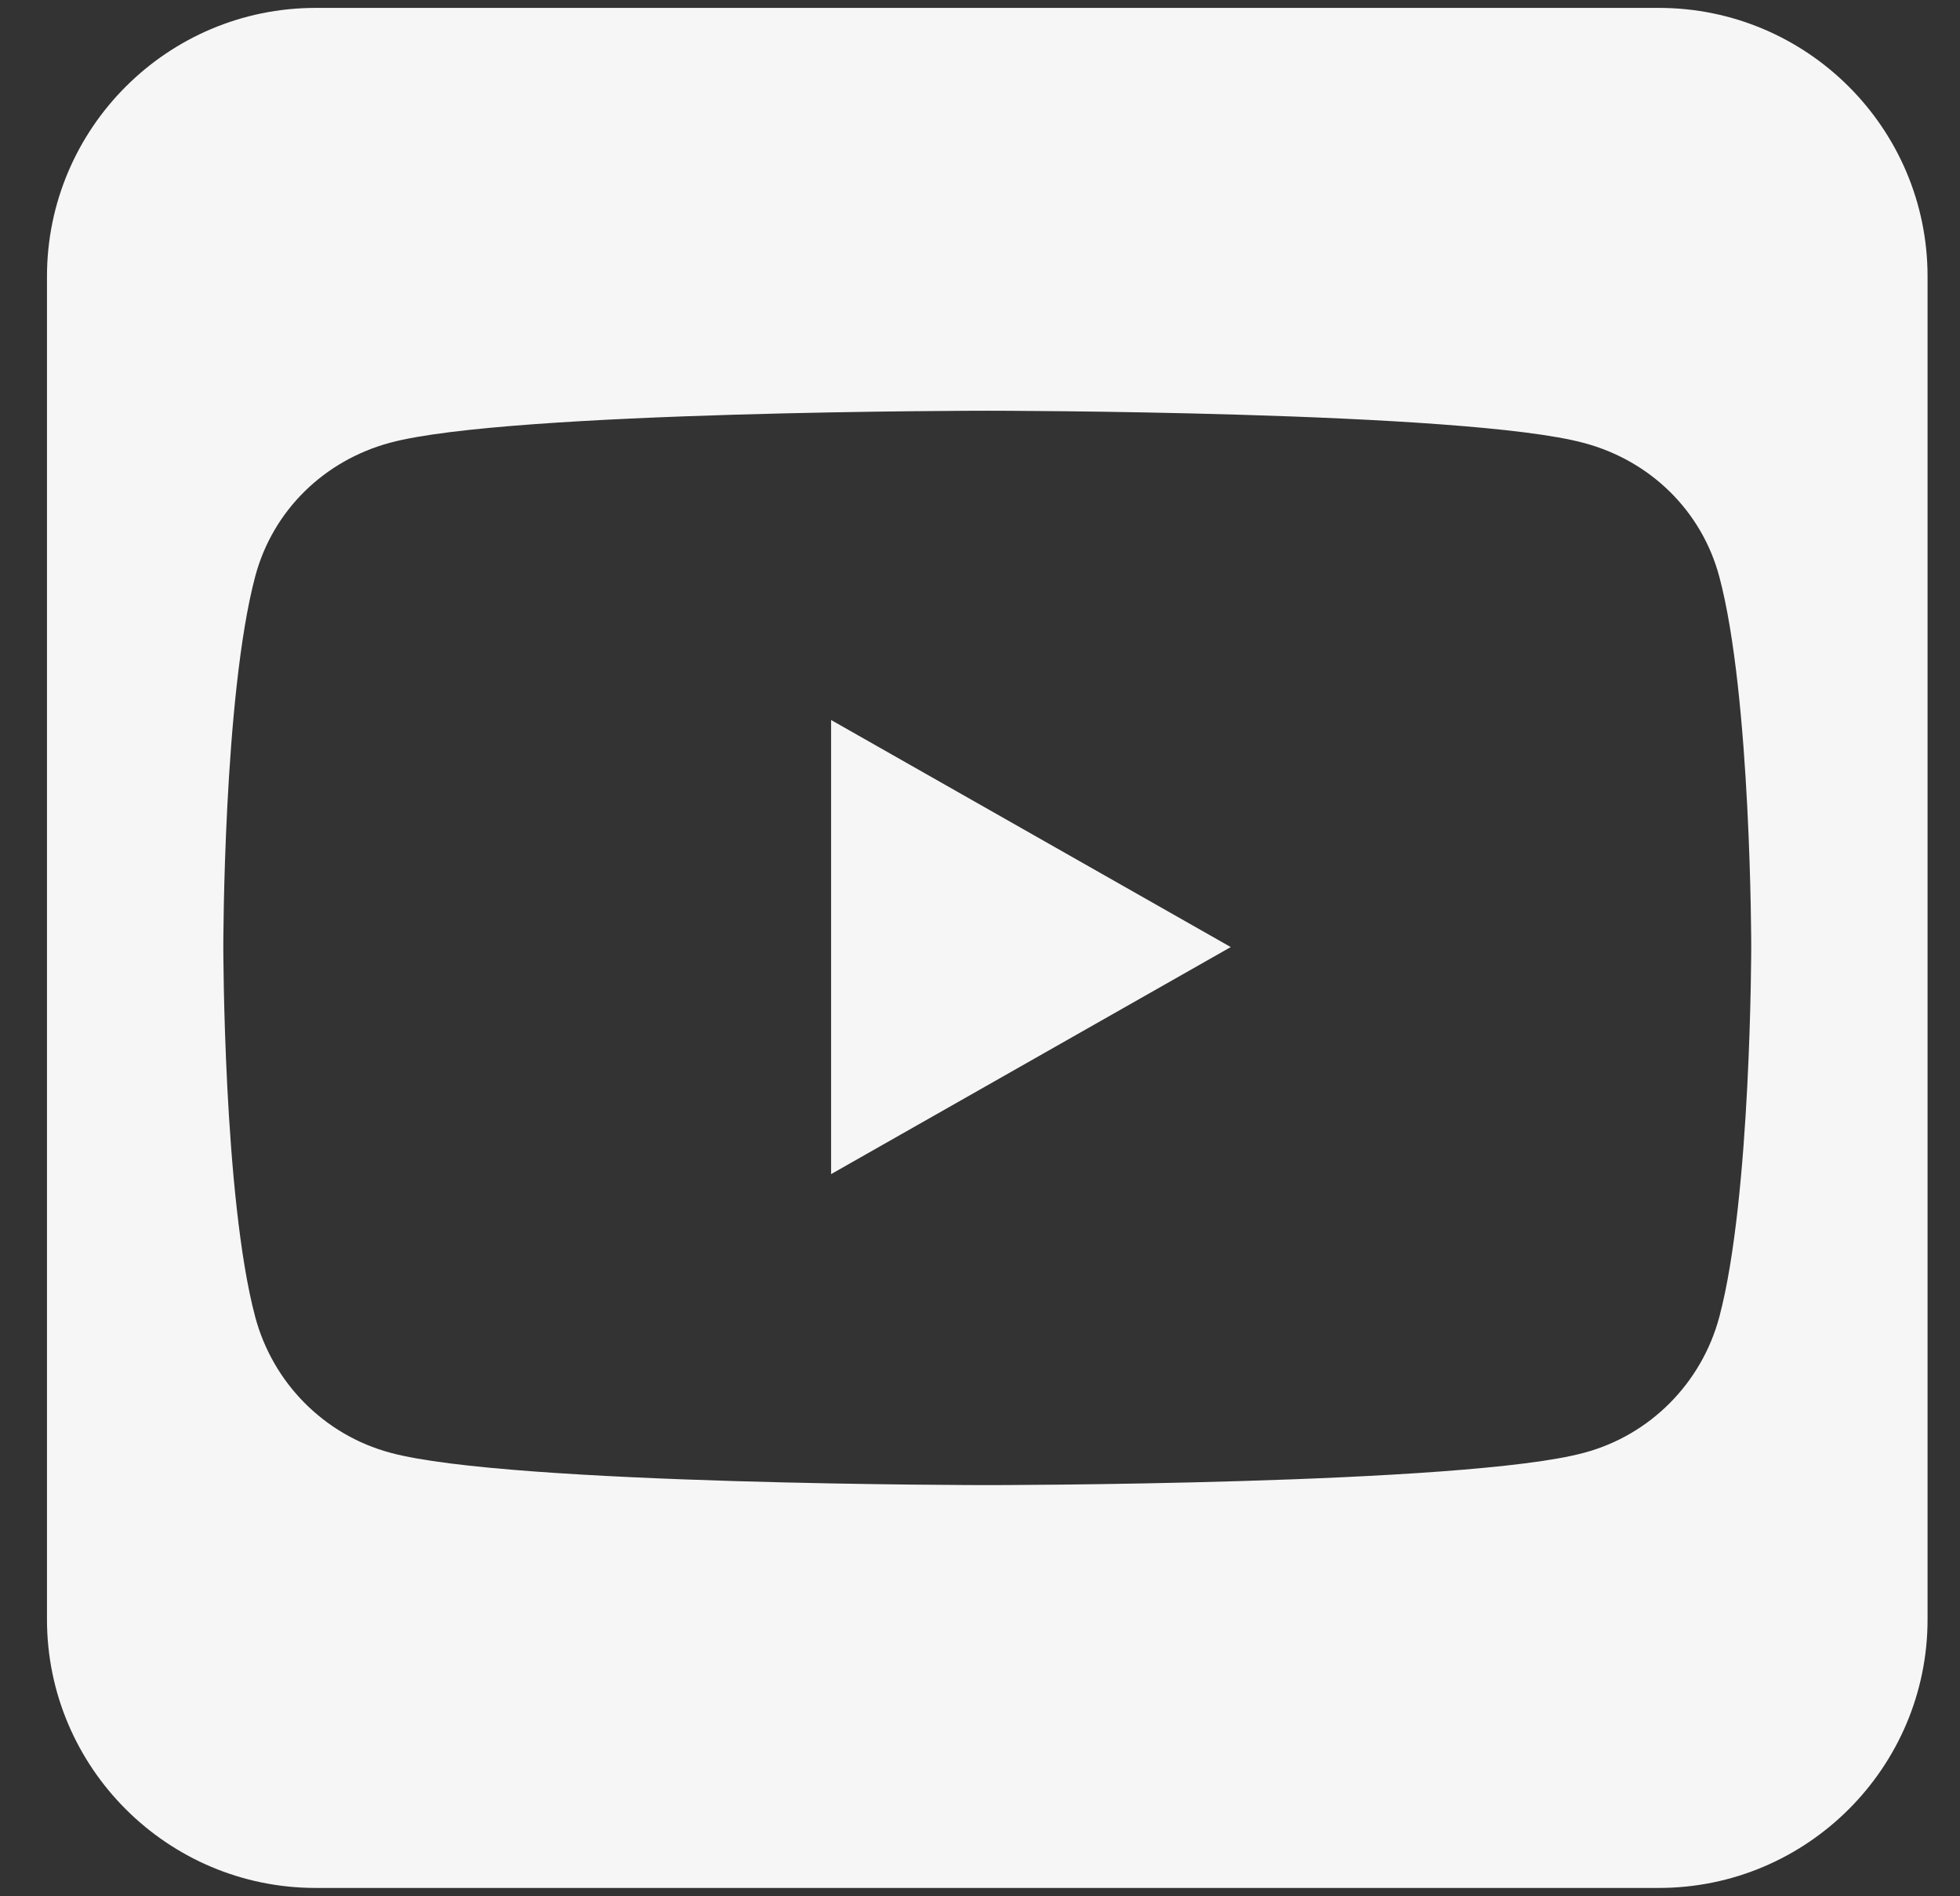 <?xml version="1.0" encoding="UTF-8"?> <svg xmlns="http://www.w3.org/2000/svg" width="31" height="30" viewBox="0 0 31 30" fill="none"><rect x="0" y="0" width="31" height="30" fill="#333333" stroke="none"/><path d="M19.466 14.983L13.145 18.575V11.391L19.466 14.983ZM26.238 29.868H4.992C2.649 29.868 0.743 27.963 0.743 25.619V4.374C0.743 2.03 2.649 0.125 4.992 0.125H26.238C28.581 0.125 30.487 2.03 30.487 4.374V25.619C30.487 27.963 28.581 29.868 26.238 29.868ZM27.194 20.832C27.698 18.933 27.698 14.976 27.698 14.976C27.698 14.976 27.698 11.02 27.194 9.127C26.915 8.078 26.098 7.288 25.056 7.009C23.177 6.498 15.615 6.498 15.615 6.498C15.615 6.498 8.053 6.498 6.174 7.003C5.132 7.282 4.315 8.072 4.036 9.121C3.532 11.02 3.532 14.976 3.532 14.976C3.532 14.976 3.532 18.94 4.036 20.832C4.315 21.881 5.132 22.704 6.174 22.983C8.053 23.495 15.615 23.495 15.615 23.495C15.615 23.495 23.177 23.495 25.056 22.983C26.098 22.704 26.915 21.881 27.194 20.832Z" fill="#F6F6F6"></path></svg> 